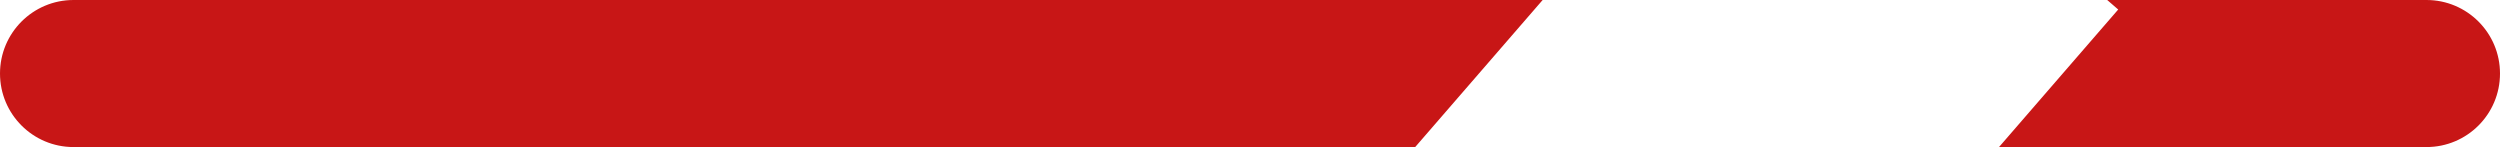 <svg width="68" height="4" viewBox="0 0 68 4" fill="none" xmlns="http://www.w3.org/2000/svg">
<path fill-rule="evenodd" clip-rule="evenodd" d="M54.373 4H66C67.105 4 68 3.105 68 2C68 0.895 67.105 0 66 0H57.316L57.615 0.259L54.373 4ZM41.96 0H2C0.895 0 0 0.895 0 2C0 3.105 0.895 4 2 4H38.493L41.96 0Z" fill="#C81616"/>
</svg>
